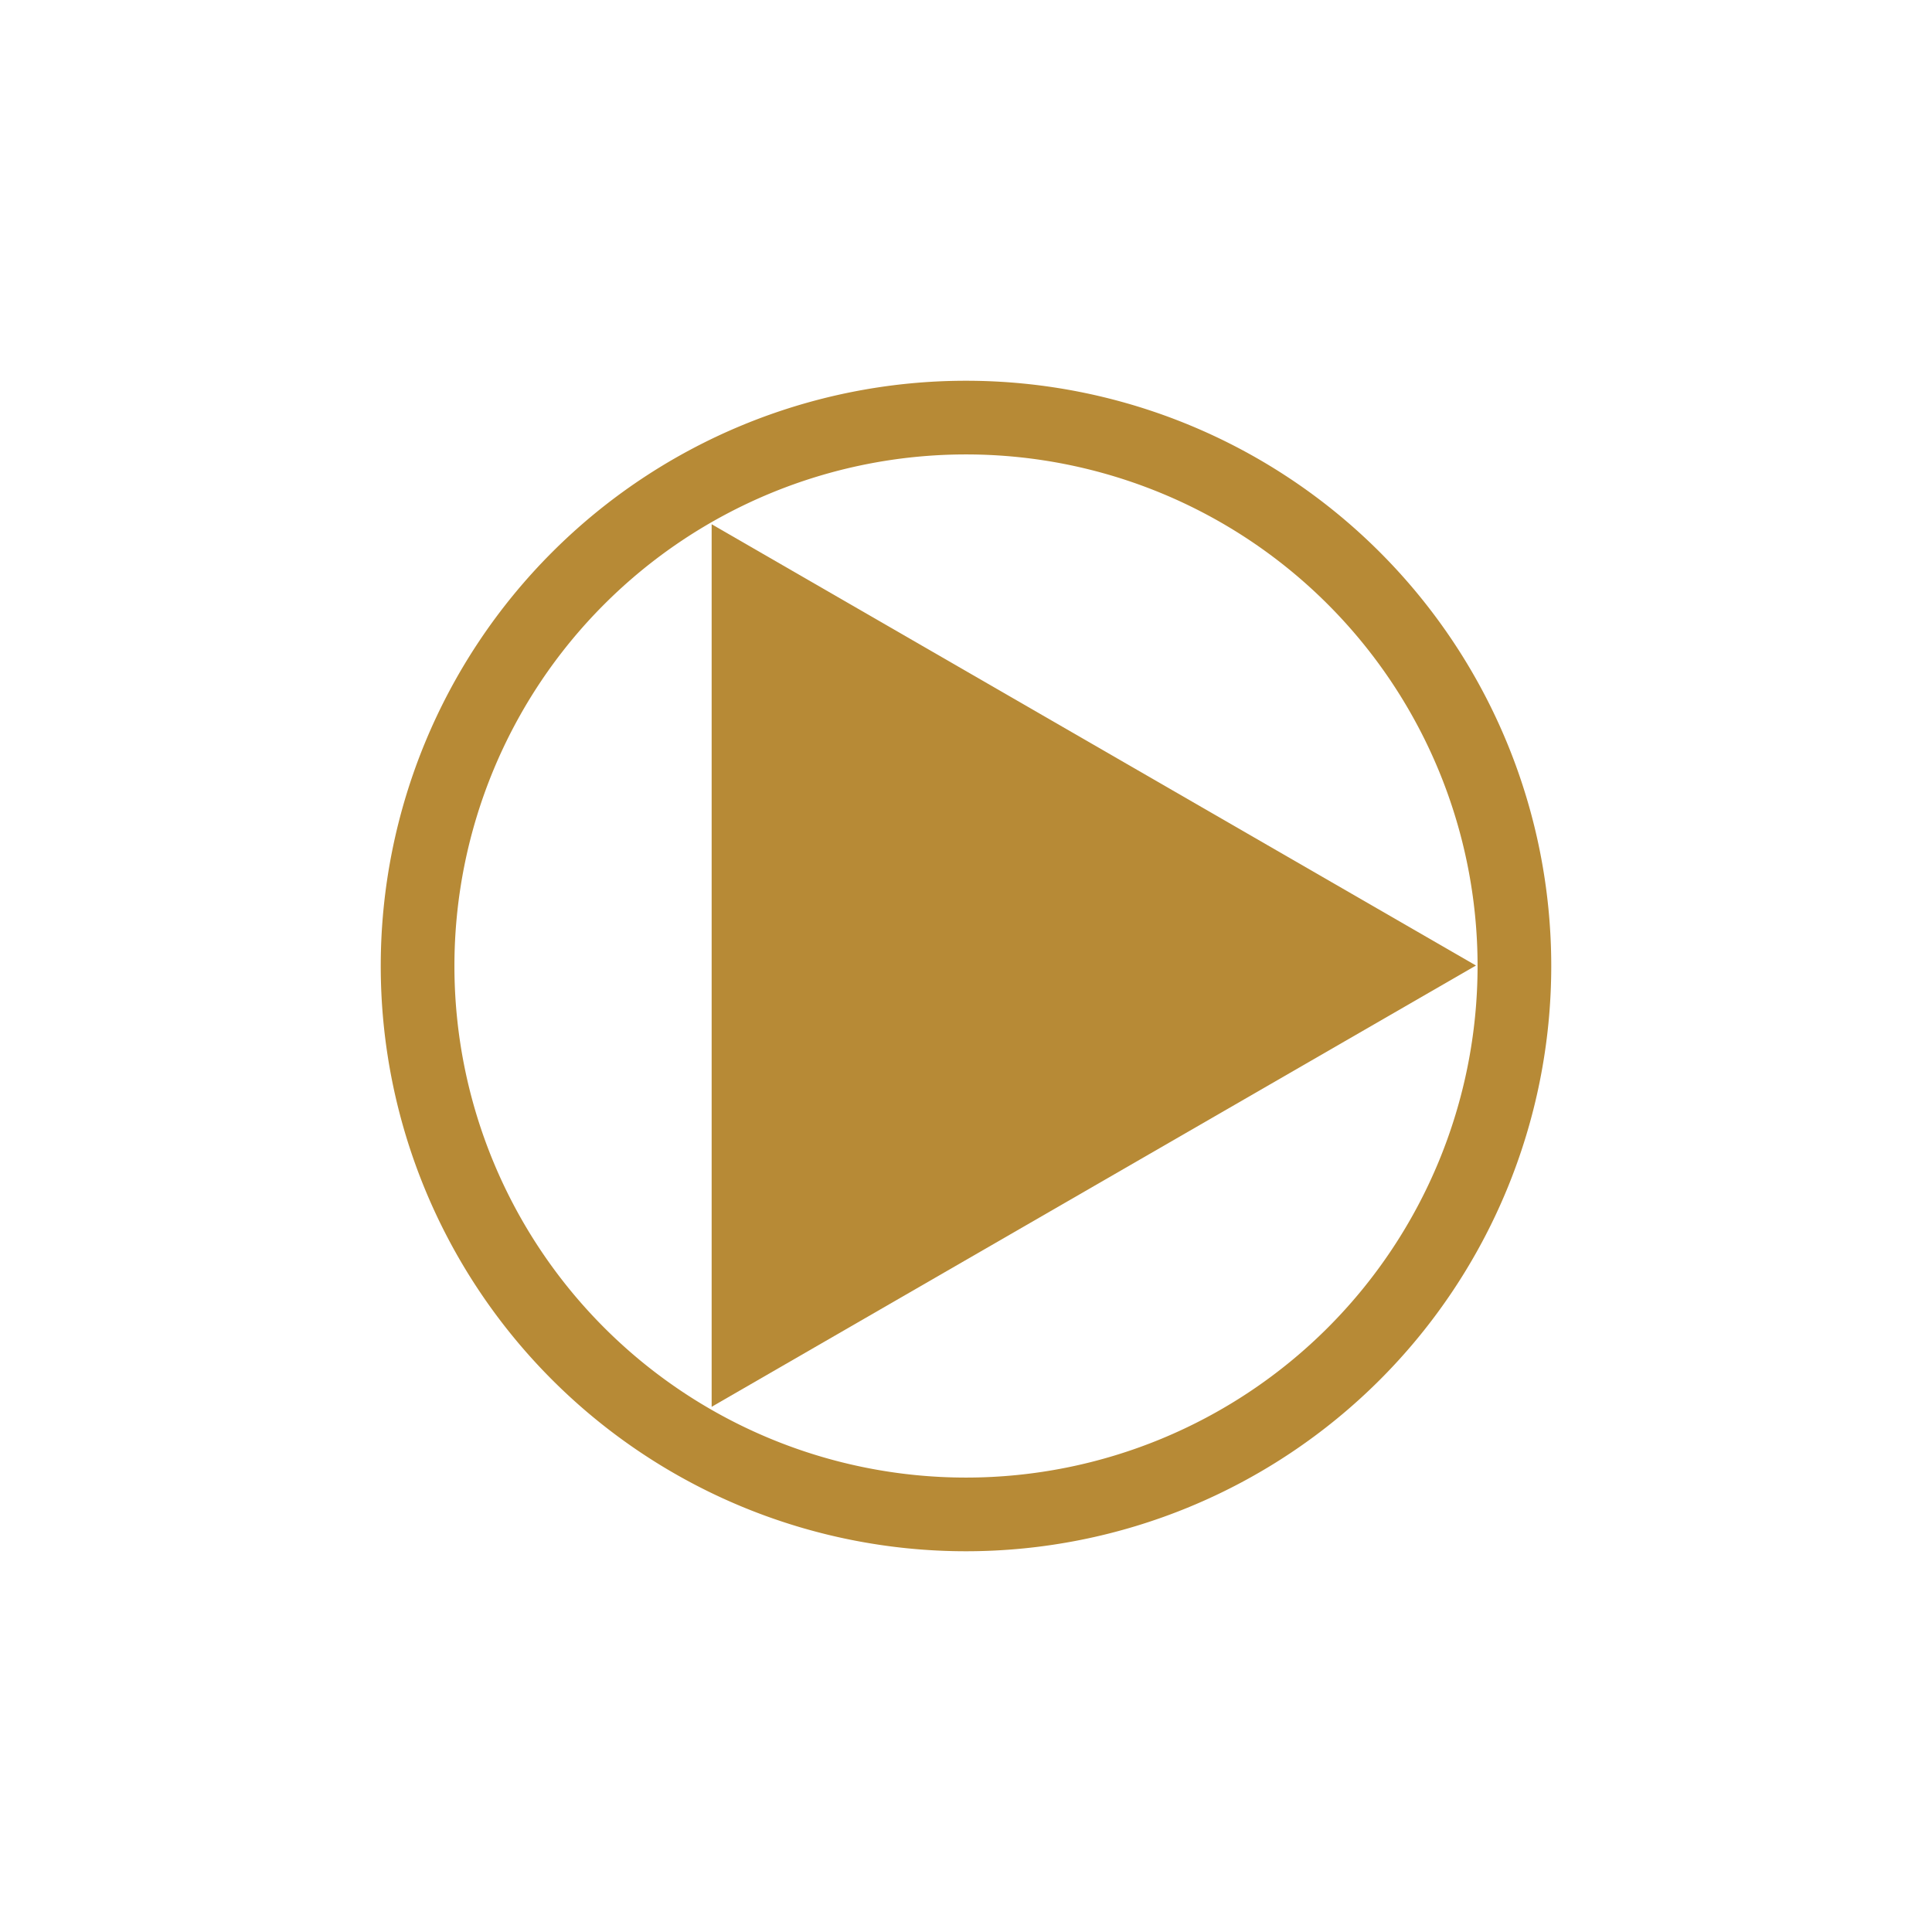 <?xml version="1.0" encoding="UTF-8" standalone="no"?>
<!-- Created with Inkscape (http://www.inkscape.org/) -->

<svg
   xmlns:dc="http://purl.org/dc/elements/1.1/"
   xmlns:cc="http://creativecommons.org/ns#"
   xmlns:rdf="http://www.w3.org/1999/02/22-rdf-syntax-ns#"
   xmlns:svg="http://www.w3.org/2000/svg"
   xmlns="http://www.w3.org/2000/svg"
   xmlns:xlink="http://www.w3.org/1999/xlink"
   xmlns:sodipodi="http://sodipodi.sourceforge.net/DTD/sodipodi-0.dtd"
   xmlns:inkscape="http://www.inkscape.org/namespaces/inkscape"
   width="398.571"
   height="398.571"
   id="svg2"
   version="1.1"
   inkscape:version="0.92.4 (5da689c313, 2019-01-14)"
   sodipodi:docname="home.svg">
  <defs
     id="defs4">
    <linearGradient
       id="linearGradient3895">
      <stop
         style="stop-color:#f2f2f2;stop-opacity:1;"
         offset="0"
         id="stop3897" />
      <stop
         style="stop-color:#f2f2f2;stop-opacity:0.498;"
         offset="1"
         id="stop3899" />
    </linearGradient>
    <linearGradient
       id="linearGradient3835">
      <stop
         style="stop-color:#ffffff;stop-opacity:1;"
         offset="0"
         id="stop3837" />
      <stop
         style="stop-color:#ffffff;stop-opacity:0.695;"
         offset="1"
         id="stop3839" />
    </linearGradient>
    <linearGradient
       inkscape:collect="always"
       xlink:href="#linearGradient3835"
       id="linearGradient3841"
       x1="314.146"
       y1="533.546"
       x2="445.364"
       y2="533.546"
       gradientUnits="userSpaceOnUse" />
  </defs>
  <sodipodi:namedview
     id="base"
     pagecolor="#ffffff"
     bordercolor="#666666"
     borderopacity="1.0"
     inkscape:pageopacity="0.0"
     inkscape:pageshadow="2"
     inkscape:zoom="1"
     inkscape:cx="101.19296"
     inkscape:cy="187.04767"
     inkscape:document-units="px"
     inkscape:current-layer="layer1"
     showgrid="false"
     inkscape:window-width="1920"
     inkscape:window-height="1019"
     inkscape:window-x="0"
     inkscape:window-y="0"
     inkscape:window-maximized="1"
     fit-margin-top="0"
     fit-margin-left="0"
     fit-margin-right="0"
     fit-margin-bottom="0" />
  <g
     inkscape:label="Ebene 1"
     inkscape:groupmode="layer"
     id="layer1"
     transform="translate(-172.762,-326.895)">
    <path
       sodipodi:type="star"
       style="fill:#b78a36;fill-opacity:1;stroke:none"
       id="path3857-8"
       sodipodi:sides="3"
       sodipodi:cx="200.81831"
       sodipodi:cy="203.40997"
       sodipodi:r1="105.11898"
       sodipodi:r2="52.559494"
       sodipodi:arg1="2.0943951"
       sodipodi:arg2="3.1415927"
       inkscape:flatsided="false"
       inkscape:rounded="0"
       inkscape:randomized="0"
       d="m 148.259,294.446 0,-91.036 0,-91.036 78.839,45.518 78.839,45.518 -78.839,45.518 z"
       transform="translate(171.316,322.671)"
       inkscape:transform-center-x="-26.279743" />
    <path
       sodipodi:type="arc"
       style="fill:none;stroke:#b78a36;stroke-width:15.2;stroke-miterlimit:4;stroke-opacity:1;stroke-dasharray:none"
       id="path3855-9"
       sodipodi:cx="203.64676"
       sodipodi:cy="209.06682"
       sodipodi:rx="113.13708"
       sodipodi:ry="113.13708"
       d="m 316.784,209.067 a 113.137,113.137 0 1 1 -226.274,0 113.137,113.137 0 1 1 226.274,0 z"
       transform="translate(168.4,317.114)" />
  </g>
</svg>
